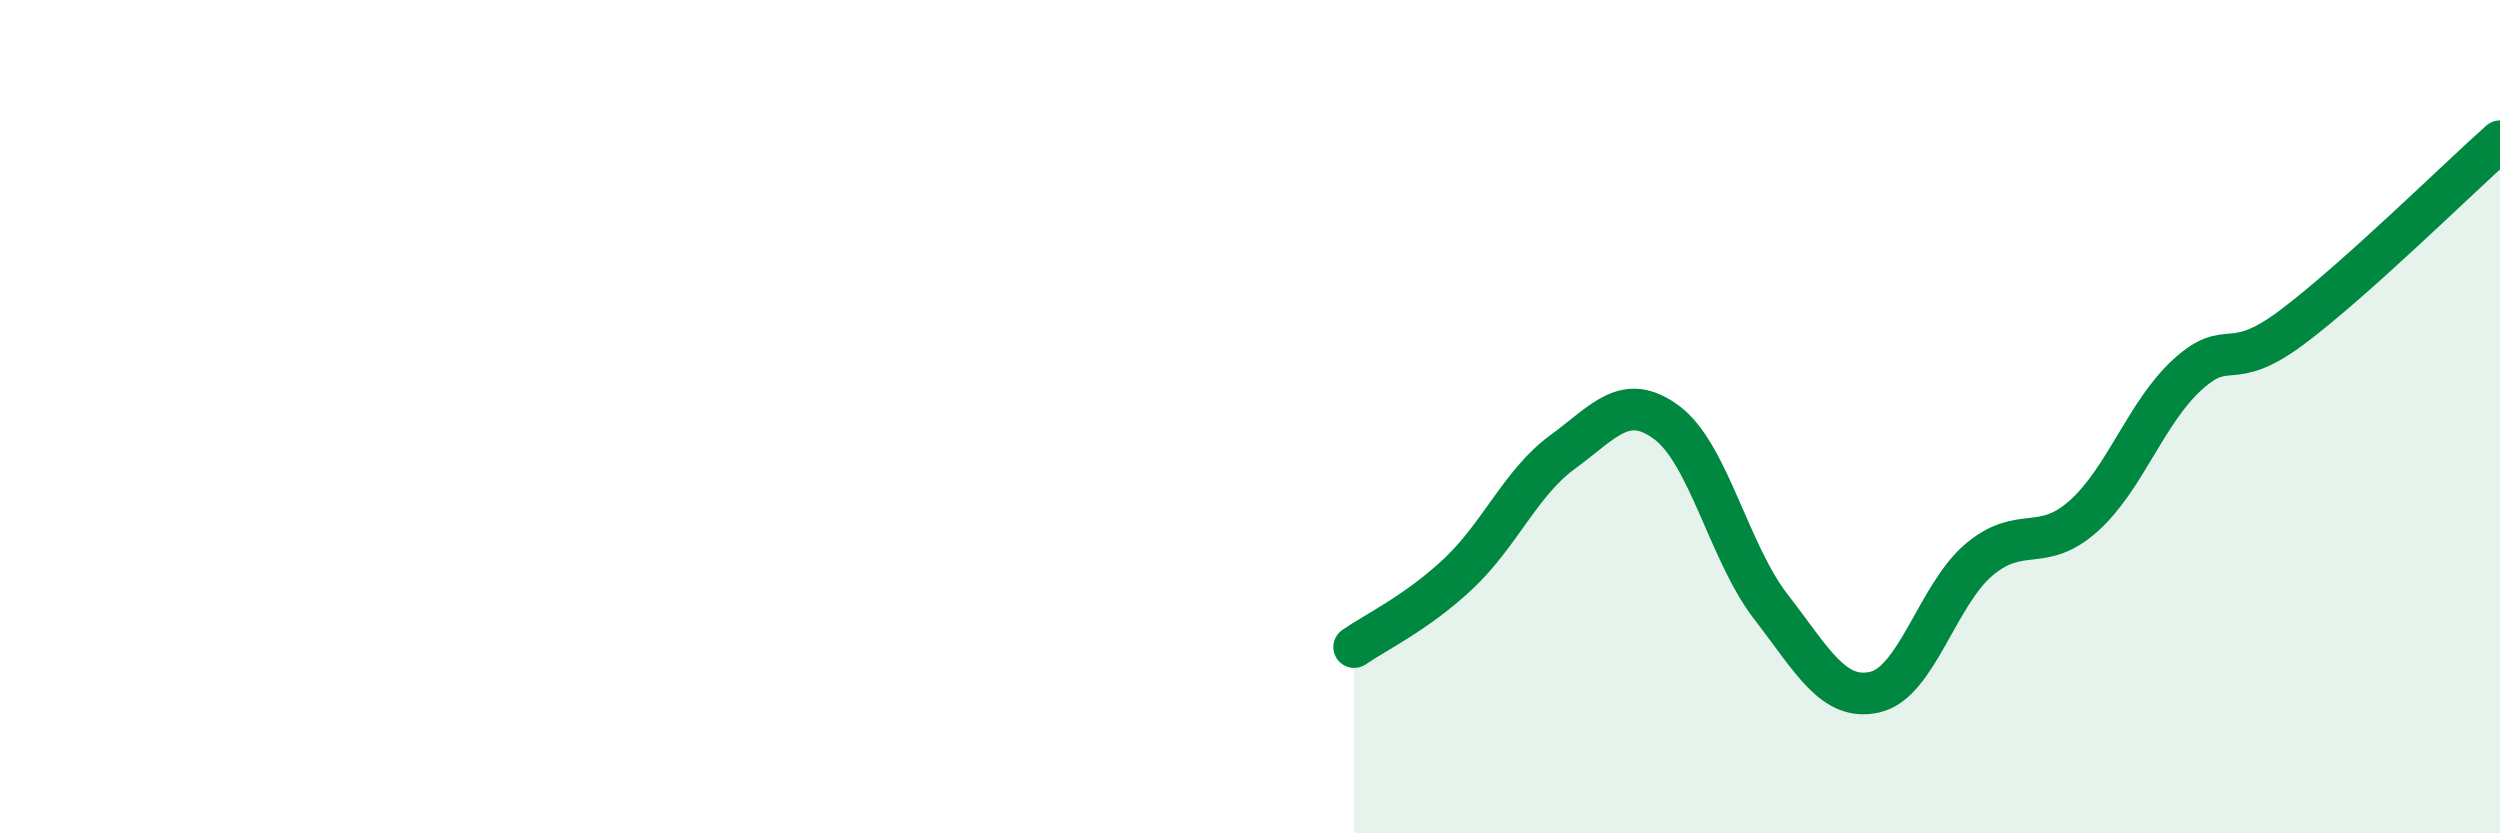 
    <svg width="60" height="20" viewBox="0 0 60 20" xmlns="http://www.w3.org/2000/svg">
      <path
        d="M 32.5,15.53 C 33,15.18 34,14.71 35,13.77 C 36,12.83 36.5,11.58 37.5,10.85 C 38.5,10.12 39,9.4 40,10.14 C 41,10.88 41.5,13.27 42.5,14.56 C 43.5,15.85 44,16.84 45,16.61 C 46,16.38 46.5,14.27 47.5,13.43 C 48.5,12.59 49,13.28 50,12.39 C 51,11.5 51.5,9.9 52.5,8.99 C 53.5,8.08 53.5,8.98 55,7.86 C 56.5,6.74 59,4.28 60,3.39L60 20L32.5 20Z"
        fill="#008740"
        opacity="0.1"
        stroke-linecap="round"
        stroke-linejoin="round"
      />
      <path
        d="M 32.5,15.53 C 33,15.18 34,14.71 35,13.77 C 36,12.83 36.5,11.58 37.5,10.85 C 38.5,10.12 39,9.4 40,10.14 C 41,10.88 41.5,13.27 42.5,14.56 C 43.5,15.85 44,16.84 45,16.61 C 46,16.38 46.5,14.27 47.5,13.43 C 48.5,12.59 49,13.28 50,12.39 C 51,11.5 51.5,9.9 52.5,8.99 C 53.5,8.08 53.5,8.98 55,7.86 C 56.5,6.74 59,4.28 60,3.39"
        stroke="#008740"
        stroke-width="1"
        fill="none"
        stroke-linecap="round"
        stroke-linejoin="round"
      />
    </svg>
  